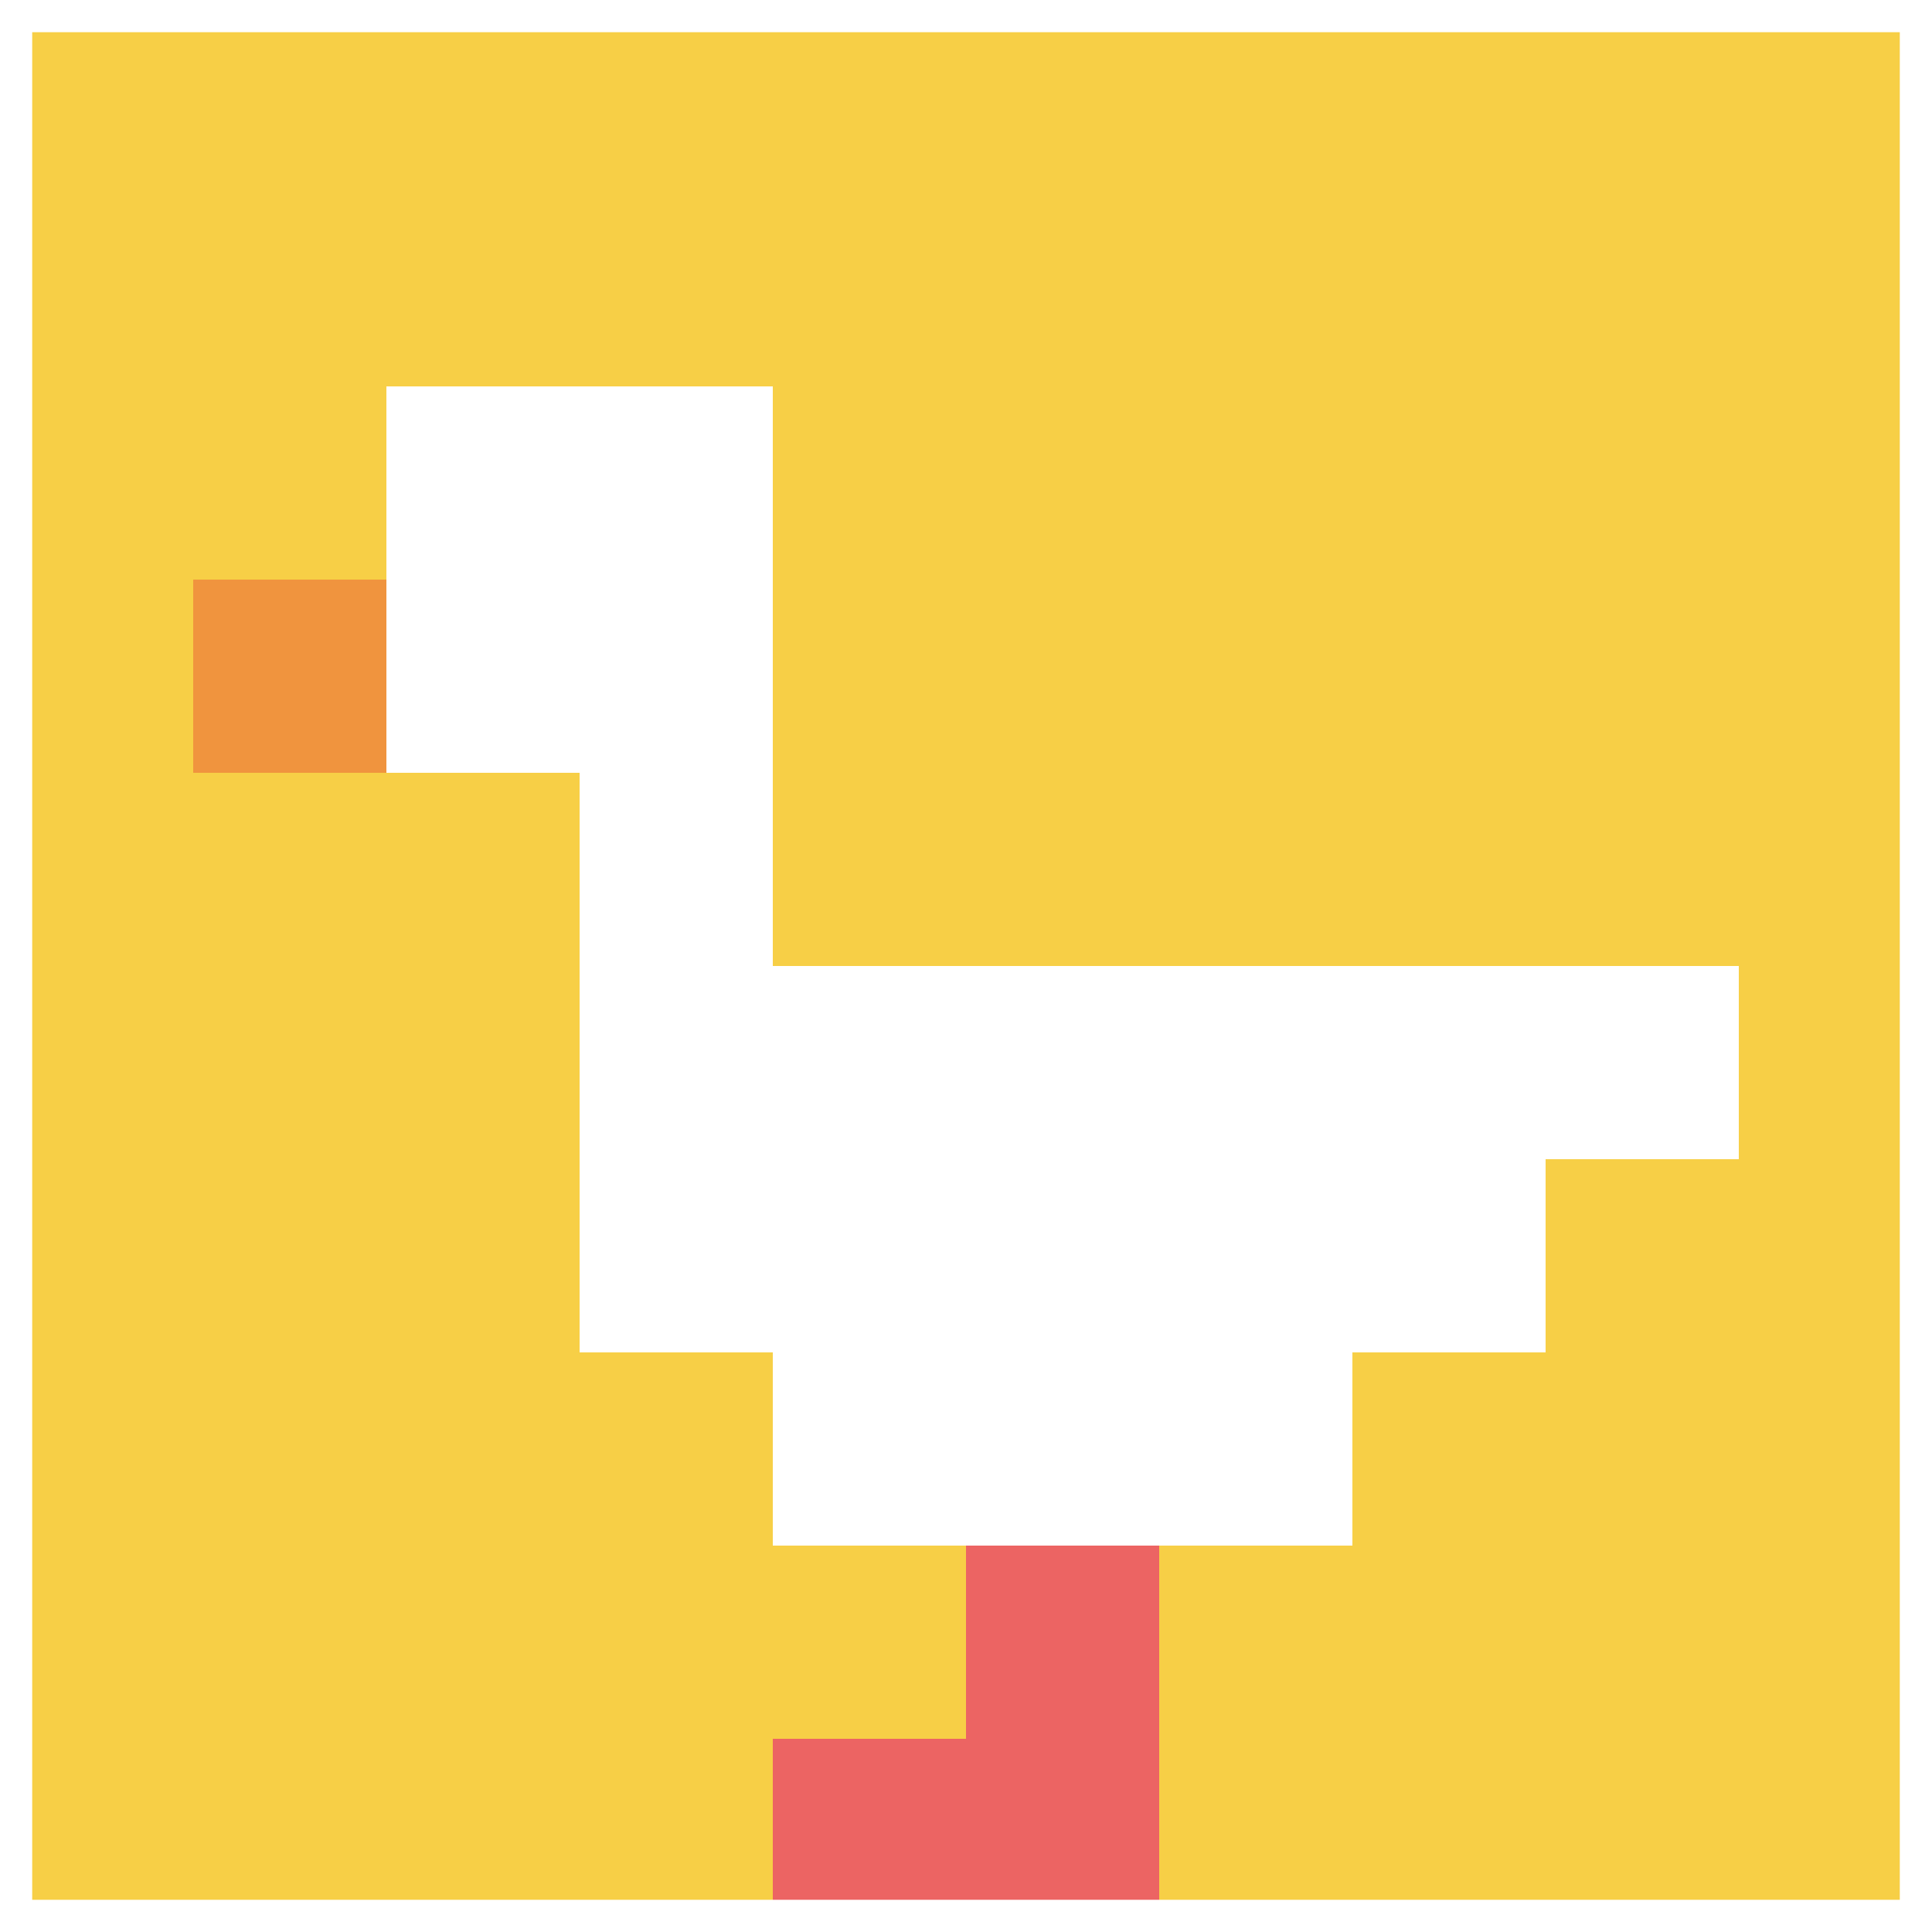 <svg xmlns="http://www.w3.org/2000/svg" version="1.1" width="903" height="903"><title>'goose-pfp-512264' by Dmitri Cherniak</title><desc>seed=512264
backgroundColor=#ffffff
padding=10
innerPadding=0
timeout=10
dimension=1
border=true
Save=function(){return n.handleSave()}
frame=10

Rendered at Wed Oct 04 2023 13:09:36 GMT+0800 (中国标准时间)
Generated in &lt;1ms
</desc><defs></defs><rect width="100%" height="100%" fill="#ffffff"></rect><g><g id="0-0"><rect x="0" y="0" height="903" width="903" fill="#F7CF46"></rect><g><rect id="0-0-2-2-2-2" x="180.6" y="180.6" width="180.6" height="180.6" fill="#ffffff"></rect><rect id="0-0-3-2-1-4" x="270.9" y="180.6" width="90.3" height="361.2" fill="#ffffff"></rect><rect id="0-0-4-5-5-1" x="361.2" y="451.5" width="451.5" height="90.3" fill="#ffffff"></rect><rect id="0-0-3-5-5-2" x="270.9" y="451.5" width="451.5" height="180.6" fill="#ffffff"></rect><rect id="0-0-4-5-3-3" x="361.2" y="451.5" width="270.9" height="270.9" fill="#ffffff"></rect><rect id="0-0-1-3-1-1" x="90.3" y="270.9" width="90.3" height="90.3" fill="#F0943E"></rect><rect id="0-0-5-8-1-2" x="451.5" y="722.4" width="90.3" height="180.6" fill="#EC6463"></rect><rect id="0-0-4-9-2-1" x="361.2" y="812.7" width="180.6" height="90.3" fill="#EC6463"></rect></g><rect x="0" y="0" stroke="white" stroke-width="30.1" height="903" width="903" fill="none"></rect></g></g></svg>